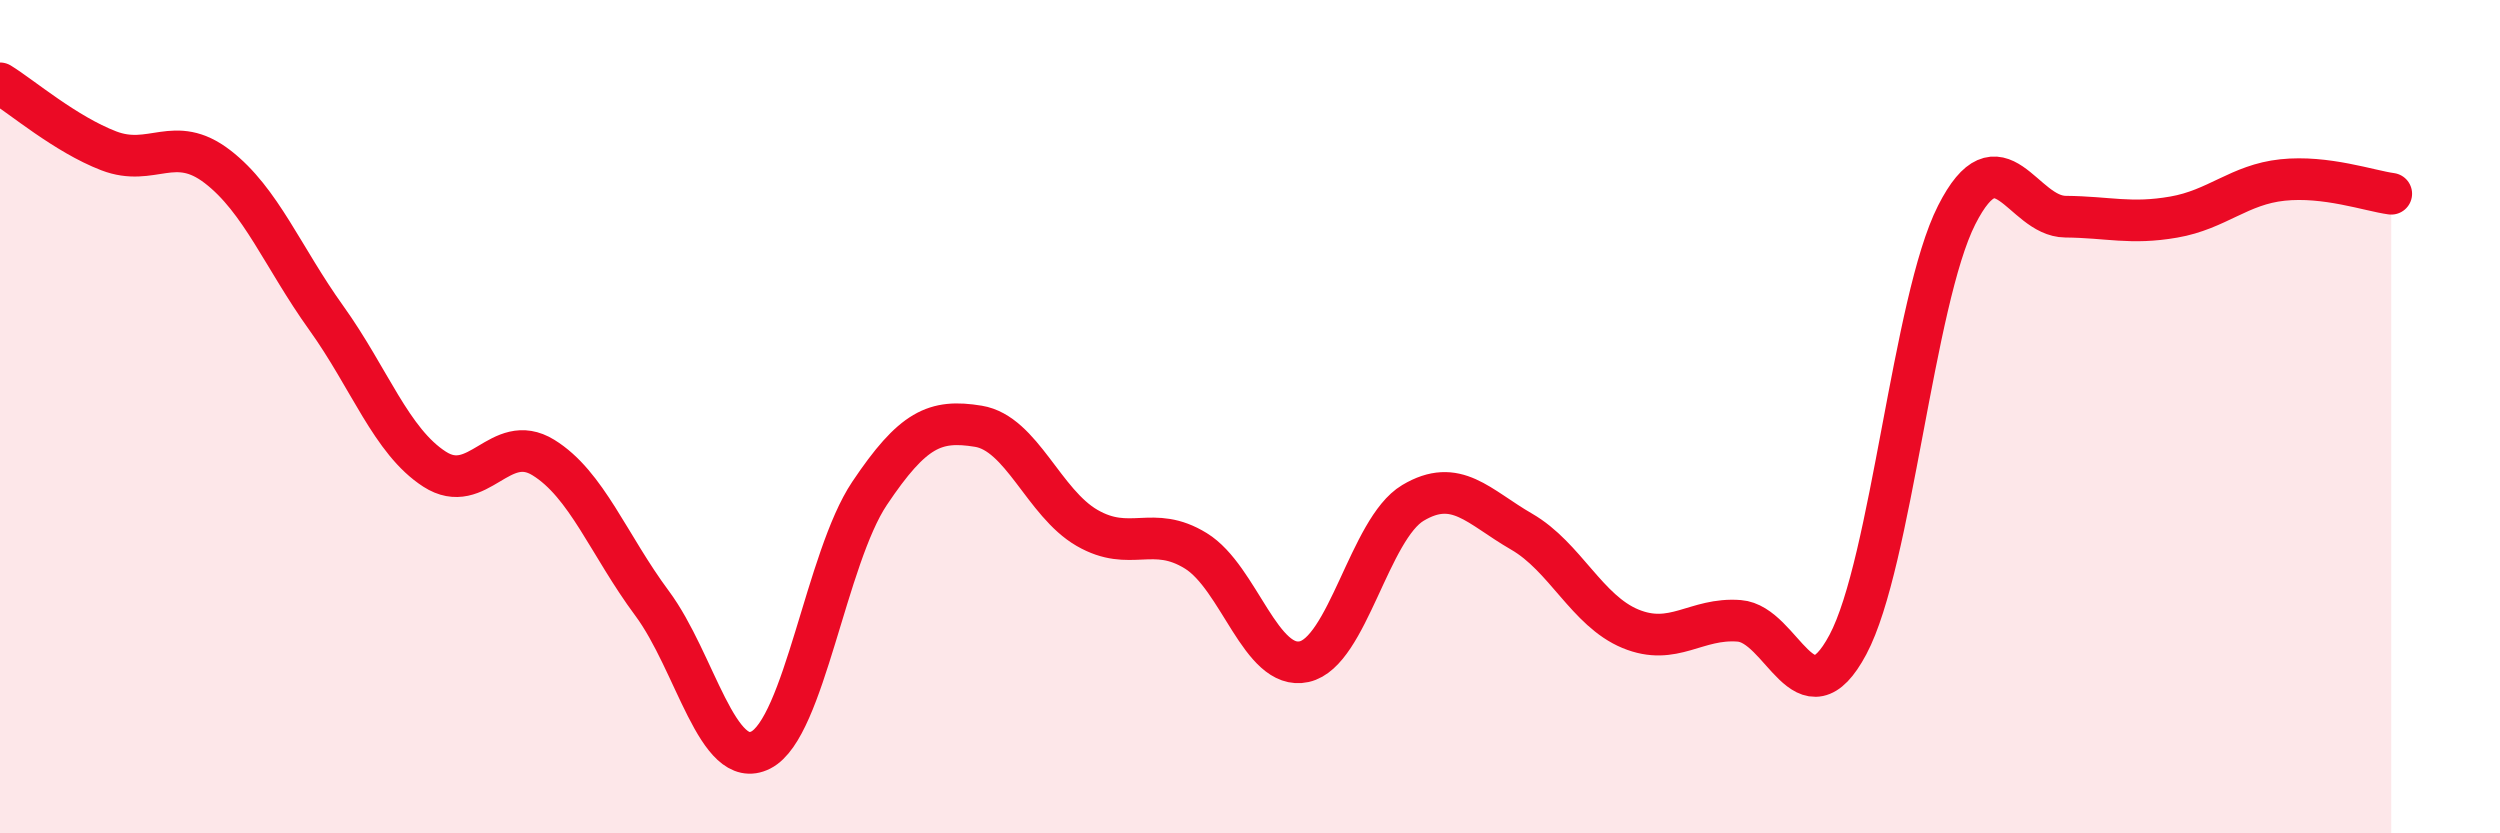 
    <svg width="60" height="20" viewBox="0 0 60 20" xmlns="http://www.w3.org/2000/svg">
      <path
        d="M 0,2 C 0.52,2.32 1.57,3.22 2.61,3.62 C 3.65,4.02 4.18,3.2 5.22,4 C 6.26,4.8 6.79,6.18 7.83,7.63 C 8.87,9.08 9.39,10.59 10.43,11.26 C 11.47,11.93 12,10.34 13.04,10.98 C 14.08,11.62 14.61,13.08 15.65,14.48 C 16.69,15.88 17.22,18.53 18.26,18 C 19.3,17.47 19.83,13.39 20.87,11.84 C 21.91,10.29 22.44,10.06 23.48,10.23 C 24.52,10.4 25.05,12.07 26.09,12.67 C 27.13,13.27 27.66,12.58 28.7,13.22 C 29.74,13.86 30.26,16.11 31.3,15.88 C 32.34,15.65 32.87,12.69 33.91,12.07 C 34.95,11.45 35.48,12.16 36.52,12.76 C 37.56,13.36 38.09,14.66 39.13,15.09 C 40.17,15.52 40.7,14.82 41.74,14.9 C 42.78,14.98 43.31,17.42 44.35,15.47 C 45.39,13.52 45.92,7.21 46.96,5.16 C 48,3.11 48.53,5.19 49.57,5.2 C 50.61,5.21 51.13,5.39 52.17,5.21 C 53.21,5.03 53.74,4.43 54.78,4.32 C 55.82,4.21 56.87,4.58 57.39,4.65L57.39 20L0 20Z"
        fill="#EB0A25"
        opacity="0.1"
        stroke-linecap="round"
        stroke-linejoin="round"
      />
      <path
        d="M 0,2 C 0.52,2.32 1.57,3.22 2.61,3.62 C 3.65,4.02 4.18,3.2 5.22,4 C 6.26,4.8 6.79,6.18 7.83,7.63 C 8.87,9.08 9.39,10.59 10.43,11.26 C 11.47,11.93 12,10.34 13.04,10.98 C 14.08,11.62 14.61,13.08 15.65,14.48 C 16.69,15.88 17.22,18.53 18.26,18 C 19.3,17.47 19.83,13.39 20.87,11.84 C 21.91,10.29 22.44,10.06 23.48,10.23 C 24.52,10.4 25.05,12.07 26.09,12.67 C 27.13,13.27 27.66,12.58 28.7,13.22 C 29.74,13.86 30.26,16.11 31.3,15.88 C 32.34,15.65 32.87,12.69 33.91,12.07 C 34.95,11.45 35.48,12.16 36.52,12.76 C 37.56,13.36 38.09,14.66 39.13,15.09 C 40.17,15.52 40.7,14.82 41.74,14.9 C 42.78,14.98 43.31,17.42 44.35,15.47 C 45.39,13.52 45.92,7.21 46.96,5.16 C 48,3.11 48.53,5.19 49.57,5.2 C 50.61,5.21 51.13,5.39 52.17,5.21 C 53.21,5.03 53.74,4.43 54.78,4.32 C 55.82,4.21 56.87,4.58 57.39,4.65"
        stroke="#EB0A25"
        stroke-width="1"
        fill="none"
        stroke-linecap="round"
        stroke-linejoin="round"
      />
    </svg>
  